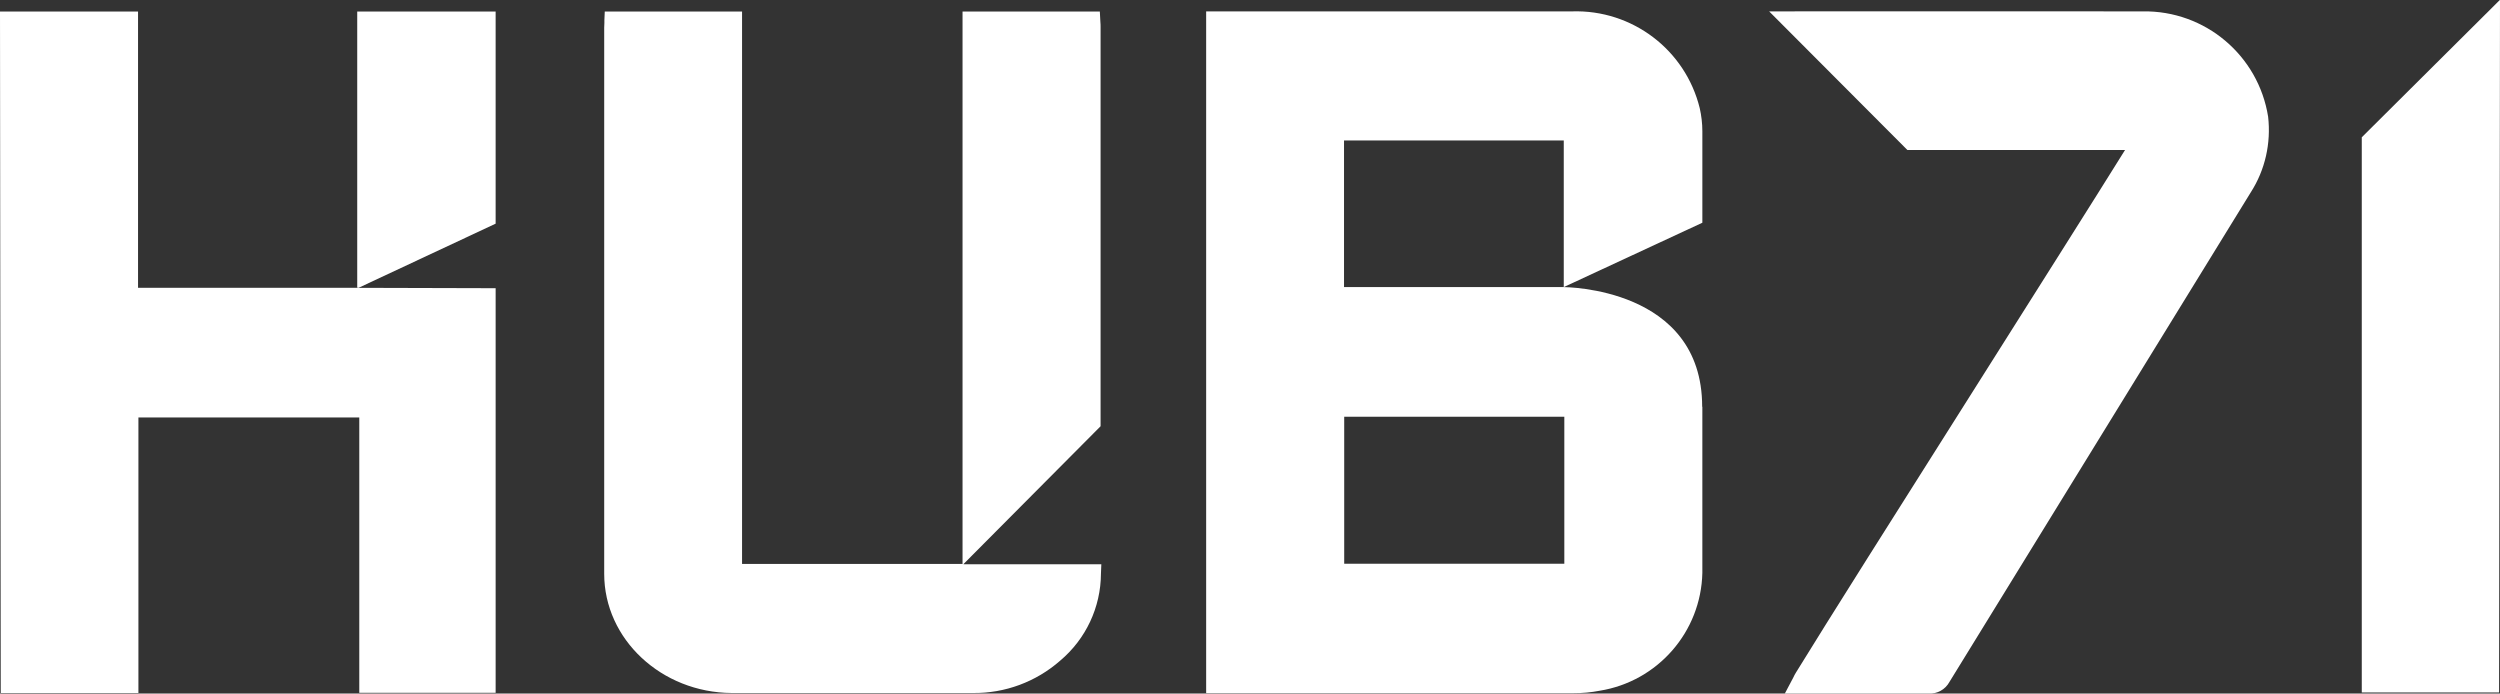 <svg xmlns="http://www.w3.org/2000/svg" id="Layer_2" viewBox="0 0 134.02 37.18"><rect x="0" y="0" width="134.02" height="37.18" fill="#333333" stroke="none"/><defs><style>      .cls-1 {        fill: #fff;      }    </style></defs><g id="Layer_1-2" data-name="Layer_1"><g id="Group_2329"><path id="Path_41410" class="cls-1" d="M51.65,30.24l7.35-7.39s0-13.7,0-21.38c0-.09,0-.19-.01-.28l-.03-.57h-7.36v29.61h-11.82V.62h-7.36l-.02.46c0,.05,0,.1,0,.15,0,.09-.01.17-.01.25v29.28c0,3.51,3.07,6.37,6.84,6.39,1.98,0,3.97,0,5.96,0,2.37,0,4.71,0,6.97,0,1.72.02,3.38-.6,4.67-1.73,1.38-1.16,2.18-2.86,2.19-4.67l.02-.5h-7.37Z"></path><path id="Path_41411" class="cls-1" d="M19.22,15.43l7.35-3.44V.62h-7.42v14.8"></path><path id="Path_41412" class="cls-1" d="M126.61,7.37v29.75h7.36l.05-37.13-7.41,7.37Z"></path><path id="Path_41413" class="cls-1" d="M91.25,21.8c0-6.41-7.36-6.4-7.42-6.41l7.43-3.45s0-1.64,0-2.45,0-1.64,0-2.46c0-.41-.05-.83-.14-1.23-.77-3.13-3.62-5.29-6.84-5.19-4.14,0-8.28,0-12.42,0h-7.2v36.55h7.4c4.1,0,8.19,0,12.29,0,.47,0,.94-.04,1.4-.13,3.12-.5,5.44-3.16,5.51-6.32,0-2.28,0-4.55,0-6.83v-2.07ZM72.06,7.53h11.77v7.86h-11.78v-7.86ZM83.86,29.63v.59h-11.8v-7.88h11.8v7.29"></path><path id="Path_41414" class="cls-1" d="M121.59,6.26h0c-.52-3.29-3.38-5.7-6.71-5.65-5.66-.01-20.04,0-20.04,0l7.41,7.43h11.67c-1.7,2.73-4.91,7.8-8.29,13.15-3.81,6.02-7.75,12.25-9.35,14.86-.05.08-.1.17-.15.28l-.45.85h2.91c1.57,0,3.19,0,4.78,0h.01c.47.03.91-.22,1.13-.63,4.83-7.85,9.96-16.19,16.15-26.24.77-1.2,1.09-2.63.93-4.05"></path><path id="Path_41415" class="cls-1" d="M26.57,15.44v21.7h-7.31v-14.76H7.42v14.77H.04L0,.62h7.4v14.81h11.83l7.34.02Z"></path></g></g></svg>
